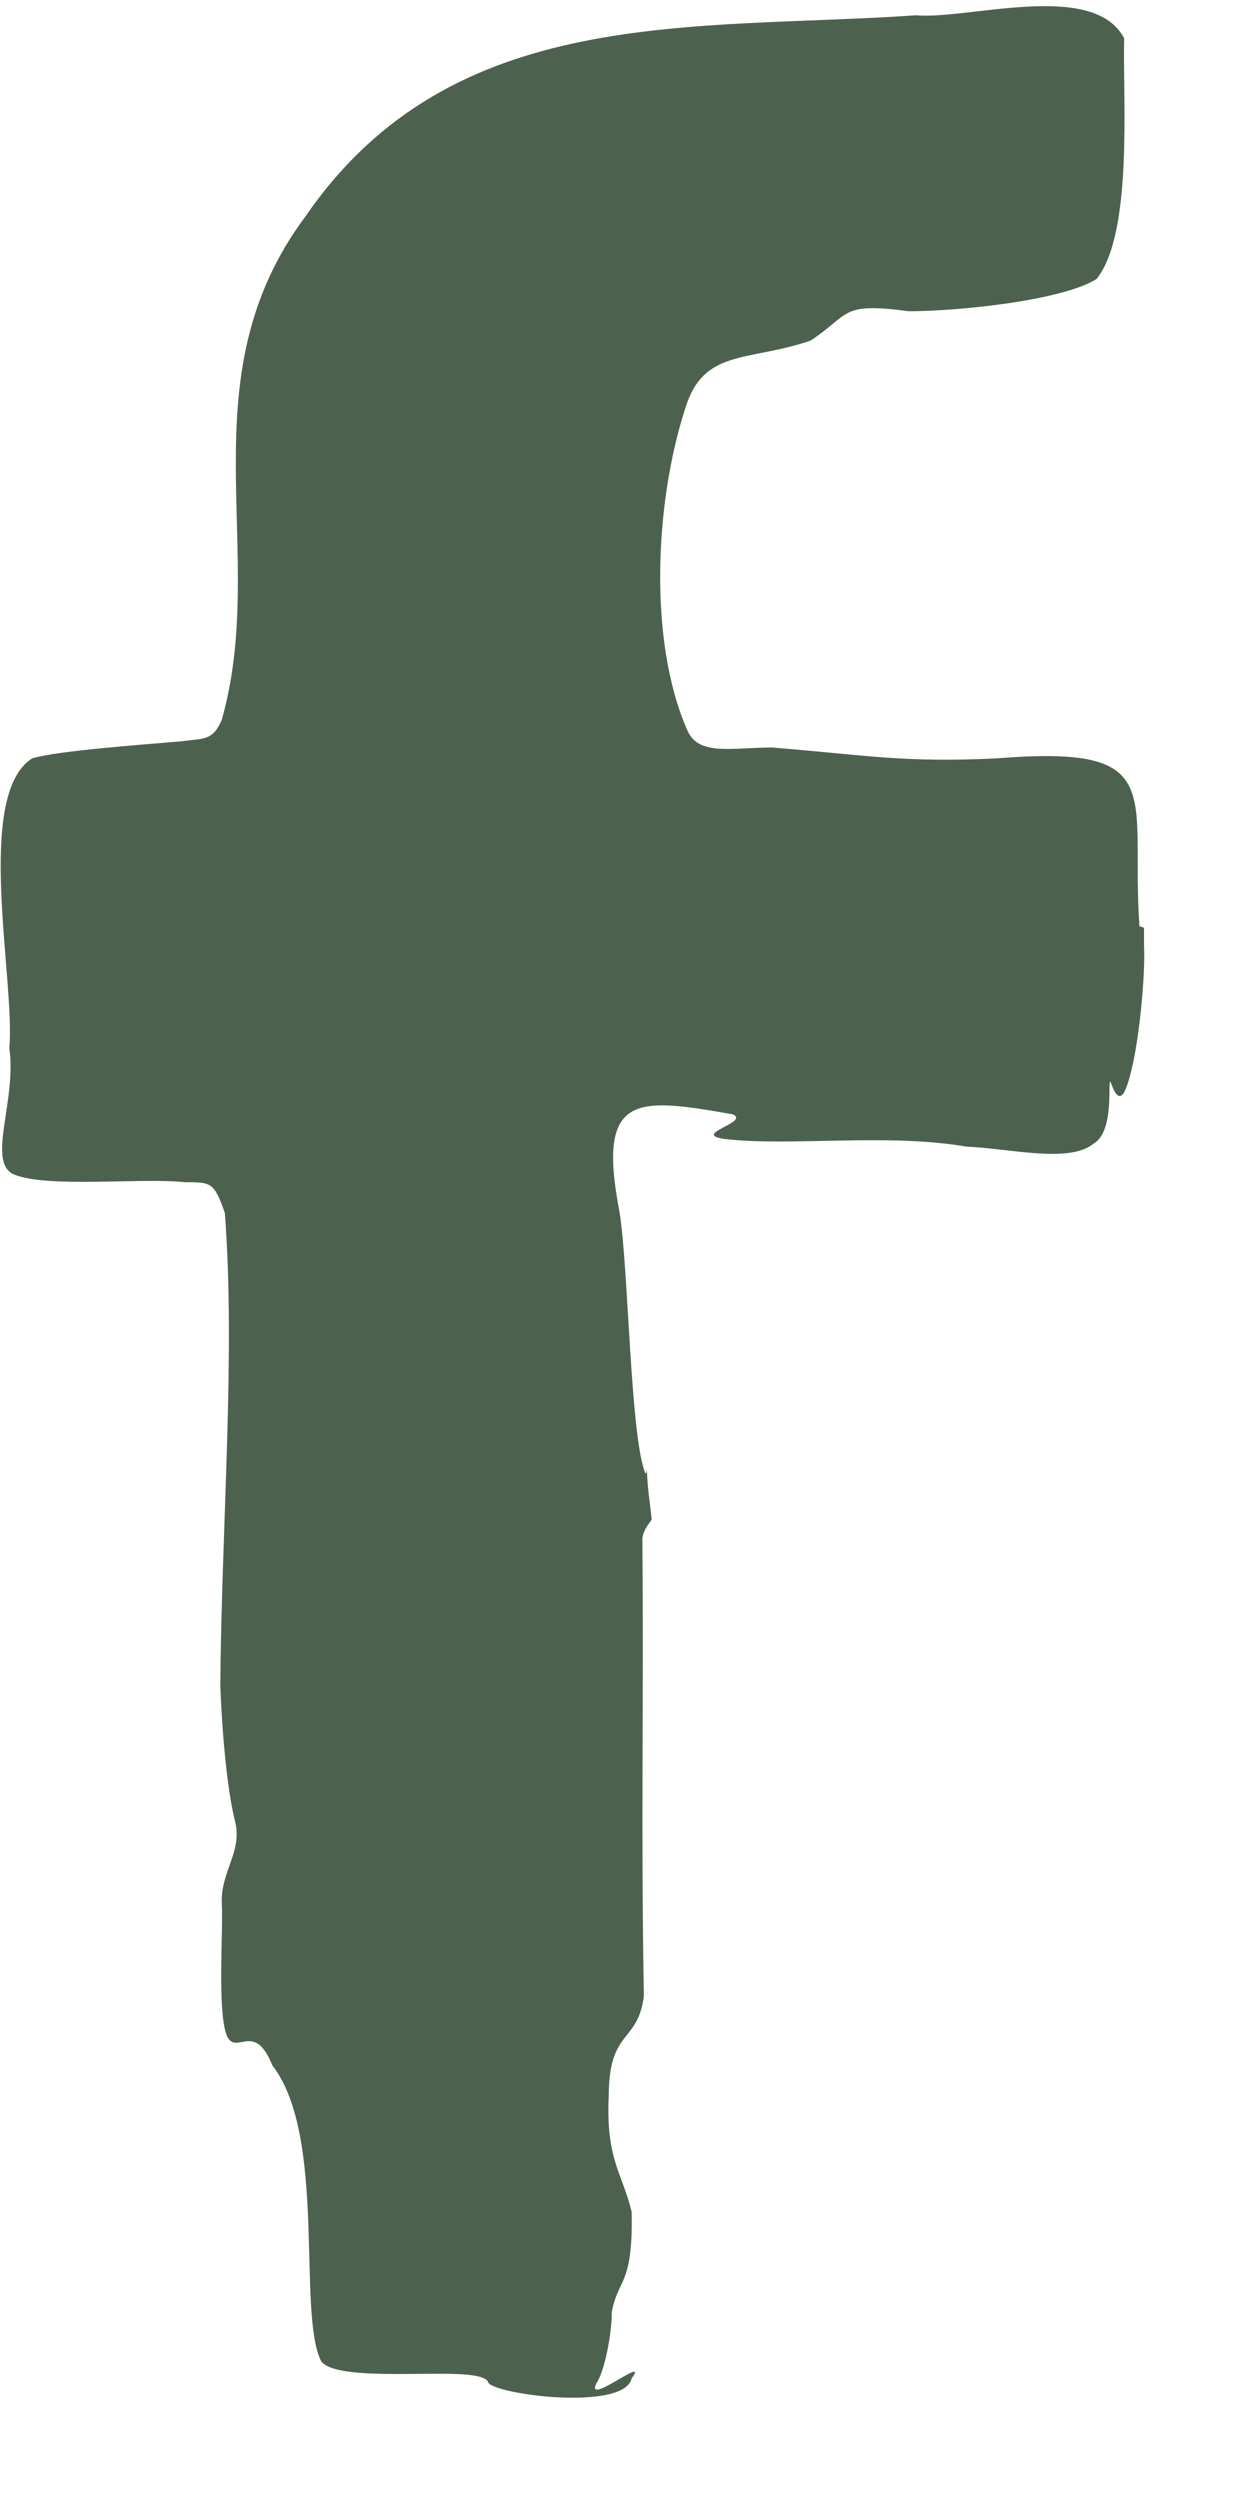 <svg width="9" height="18" viewBox="0 0 9 18" fill="none" xmlns="http://www.w3.org/2000/svg">
<path d="M8.204 6.669C8.138 5.715 8.425 5.36 7.18 5.46C6.508 5.493 6.233 5.437 5.561 5.382C5.264 5.382 5.022 5.448 4.945 5.249C4.669 4.616 4.714 3.617 4.934 2.94C5.066 2.507 5.385 2.607 5.837 2.452C6.123 2.263 6.046 2.174 6.542 2.241C6.905 2.241 7.654 2.163 7.896 2.008C8.16 1.675 8.083 0.709 8.094 0.276C7.874 -0.145 6.971 0.143 6.597 0.11C4.989 0.221 3.26 0.021 2.203 1.553C1.322 2.729 1.939 3.972 1.597 5.182C1.531 5.337 1.465 5.315 1.311 5.337C1.047 5.36 0.419 5.404 0.232 5.46C-0.187 5.726 0.111 7.058 0.067 7.546C0.122 7.923 -0.099 8.367 0.1 8.456C0.342 8.556 1.025 8.478 1.333 8.512C1.52 8.512 1.542 8.512 1.619 8.734C1.696 9.755 1.597 10.942 1.586 12.13C1.597 12.43 1.63 12.873 1.696 13.129C1.74 13.34 1.586 13.484 1.597 13.706C1.608 13.895 1.564 14.461 1.63 14.649C1.696 14.816 1.828 14.538 1.961 14.871C2.357 15.382 2.137 16.658 2.313 17.002C2.401 17.113 2.83 17.091 3.172 17.091C3.414 17.091 3.491 17.113 3.513 17.147C3.513 17.235 4.493 17.369 4.548 17.124C4.681 16.947 4.207 17.335 4.295 17.158C4.35 17.08 4.405 16.814 4.405 16.647C4.449 16.403 4.559 16.459 4.548 15.926C4.482 15.648 4.361 15.548 4.383 15.093C4.383 14.605 4.592 14.716 4.636 14.372C4.614 13.162 4.636 12.252 4.625 11.075C4.636 11.009 4.669 10.976 4.692 10.942C4.681 10.82 4.658 10.698 4.658 10.565C4.658 10.576 4.658 10.609 4.647 10.609C4.537 10.343 4.526 9.122 4.46 8.723C4.295 7.868 4.581 7.901 5.275 8.023C5.407 8.079 4.967 8.168 5.22 8.201C5.694 8.256 6.387 8.157 6.96 8.256C7.268 8.268 7.698 8.379 7.874 8.234C8.028 8.145 7.973 7.768 7.995 7.79C7.995 7.768 8.05 8.012 8.116 7.812C8.204 7.557 8.248 6.991 8.237 6.814V6.68L8.204 6.669Z" fill="#4D614F"/>
</svg>
